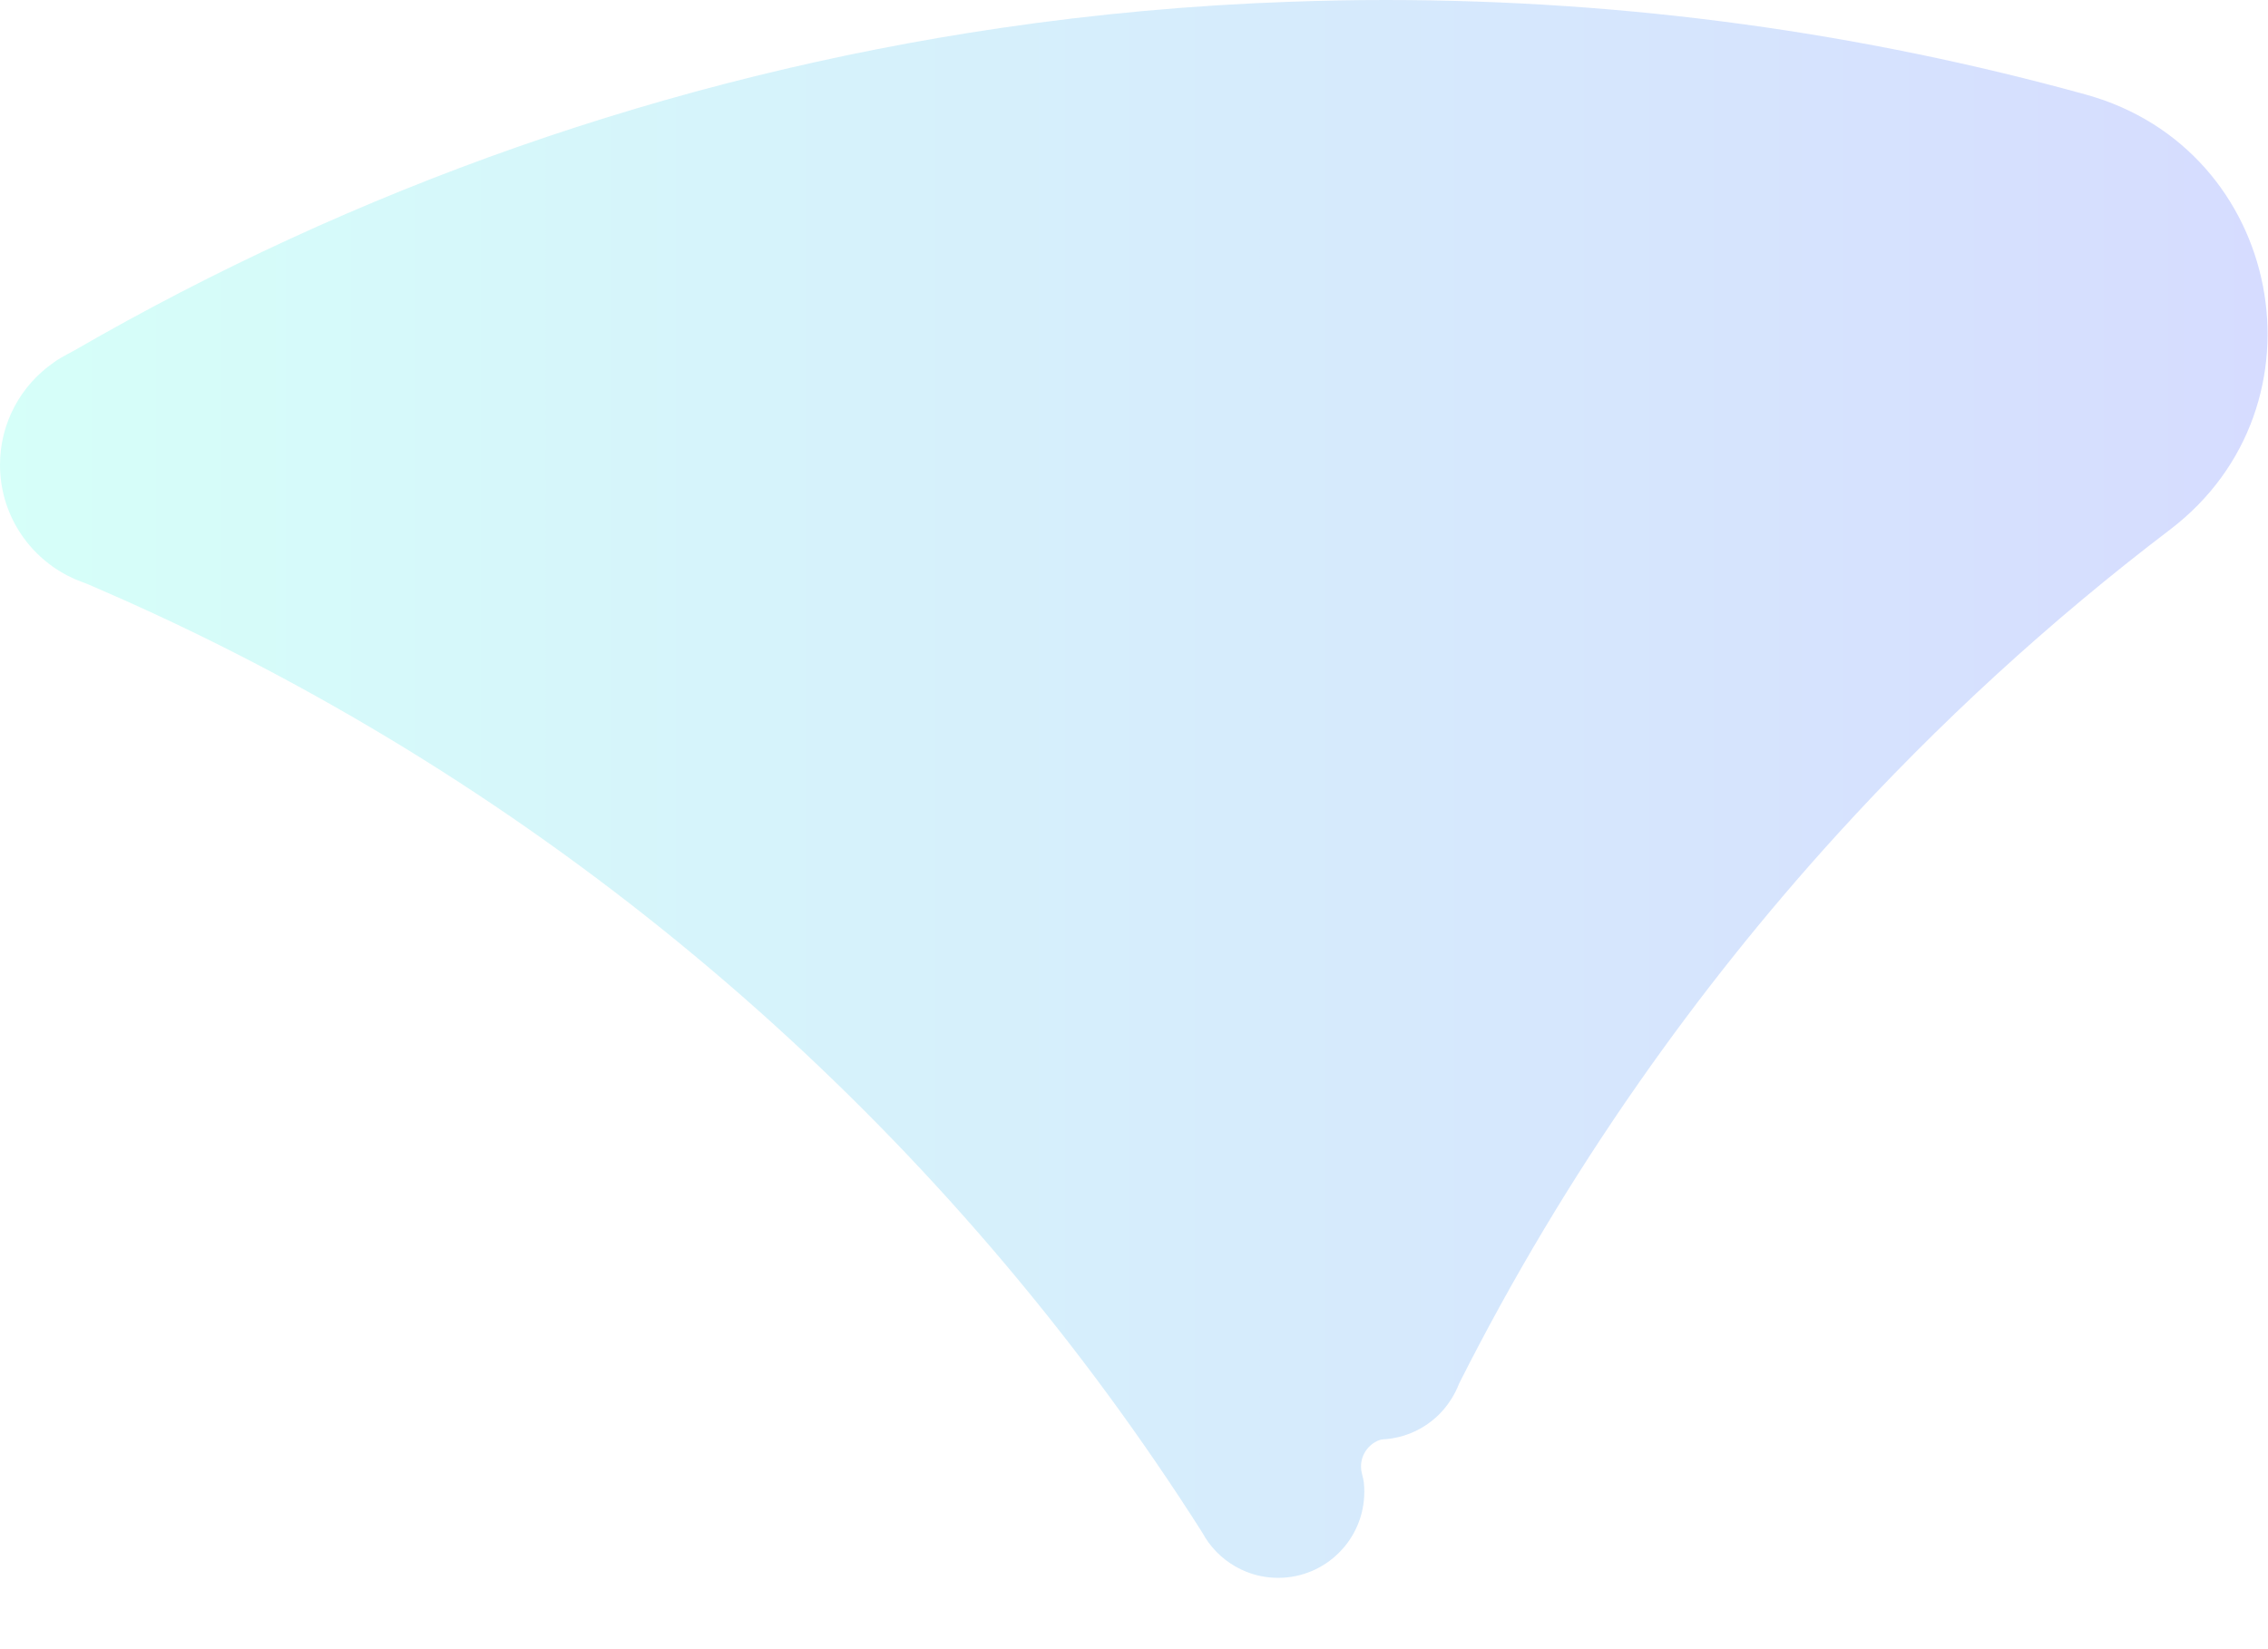 <?xml version="1.0" encoding="utf-8"?>
<svg xmlns="http://www.w3.org/2000/svg" fill="none" height="100%" overflow="visible" preserveAspectRatio="none" style="display: block;" viewBox="0 0 22 16" width="100%">
<path clip-rule="evenodd" d="M0.519 3.518C0.561 3.488 0.606 3.461 0.652 3.437C0.675 3.425 0.699 3.413 0.721 3.4C3.44 1.829 6.476 0.746 9.71 0.271C10.63 0.136 11.567 0.05 12.517 0.017C12.823 0.006 13.13 0 13.438 0C15.792 0 18.071 0.32 20.235 0.918C22.147 1.447 22.628 3.936 21.05 5.138C19.884 6.025 18.802 7.017 17.818 8.099C17.128 8.858 16.486 9.662 15.897 10.505C15.249 11.432 14.666 12.407 14.153 13.424C14.132 13.479 14.105 13.532 14.074 13.58C14.034 13.642 13.987 13.699 13.933 13.748C13.814 13.856 13.665 13.93 13.498 13.956C13.482 13.958 13.466 13.96 13.45 13.962C13.44 13.963 13.43 13.963 13.421 13.964C13.405 13.965 13.389 13.968 13.374 13.974C13.273 14.015 13.202 14.113 13.202 14.228C13.202 14.252 13.205 14.275 13.211 14.297C13.219 14.328 13.227 14.359 13.23 14.391C13.233 14.418 13.234 14.445 13.234 14.473C13.234 14.934 12.86 15.308 12.399 15.308C12.288 15.308 12.183 15.287 12.087 15.248C12.087 15.248 12.087 15.248 12.087 15.248C11.941 15.189 11.815 15.091 11.723 14.965C11.701 14.934 11.68 14.902 11.662 14.868C9.34 11.213 6.055 8.23 2.162 6.276C1.736 6.062 1.302 5.861 0.862 5.672C0.839 5.662 0.815 5.654 0.792 5.645C0.745 5.628 0.7 5.608 0.656 5.585C0.267 5.384 0 4.979 0 4.51C0 4.1 0.205 3.737 0.518 3.519L0.519 3.518Z" fill="url(#paint0_linear_0_1127)" fill-opacity="0.2" fill-rule="evenodd" id="Vector" opacity="0.9"/>
<defs>
<linearGradient gradientUnits="userSpaceOnUse" id="paint0_linear_0_1127" x1="21.996" x2="0" y1="7.654" y2="7.654">
<stop stop-color="#1B3DFE"/>
<stop offset="1" stop-color="#1DFFDD"/>
</linearGradient>
</defs>
</svg>